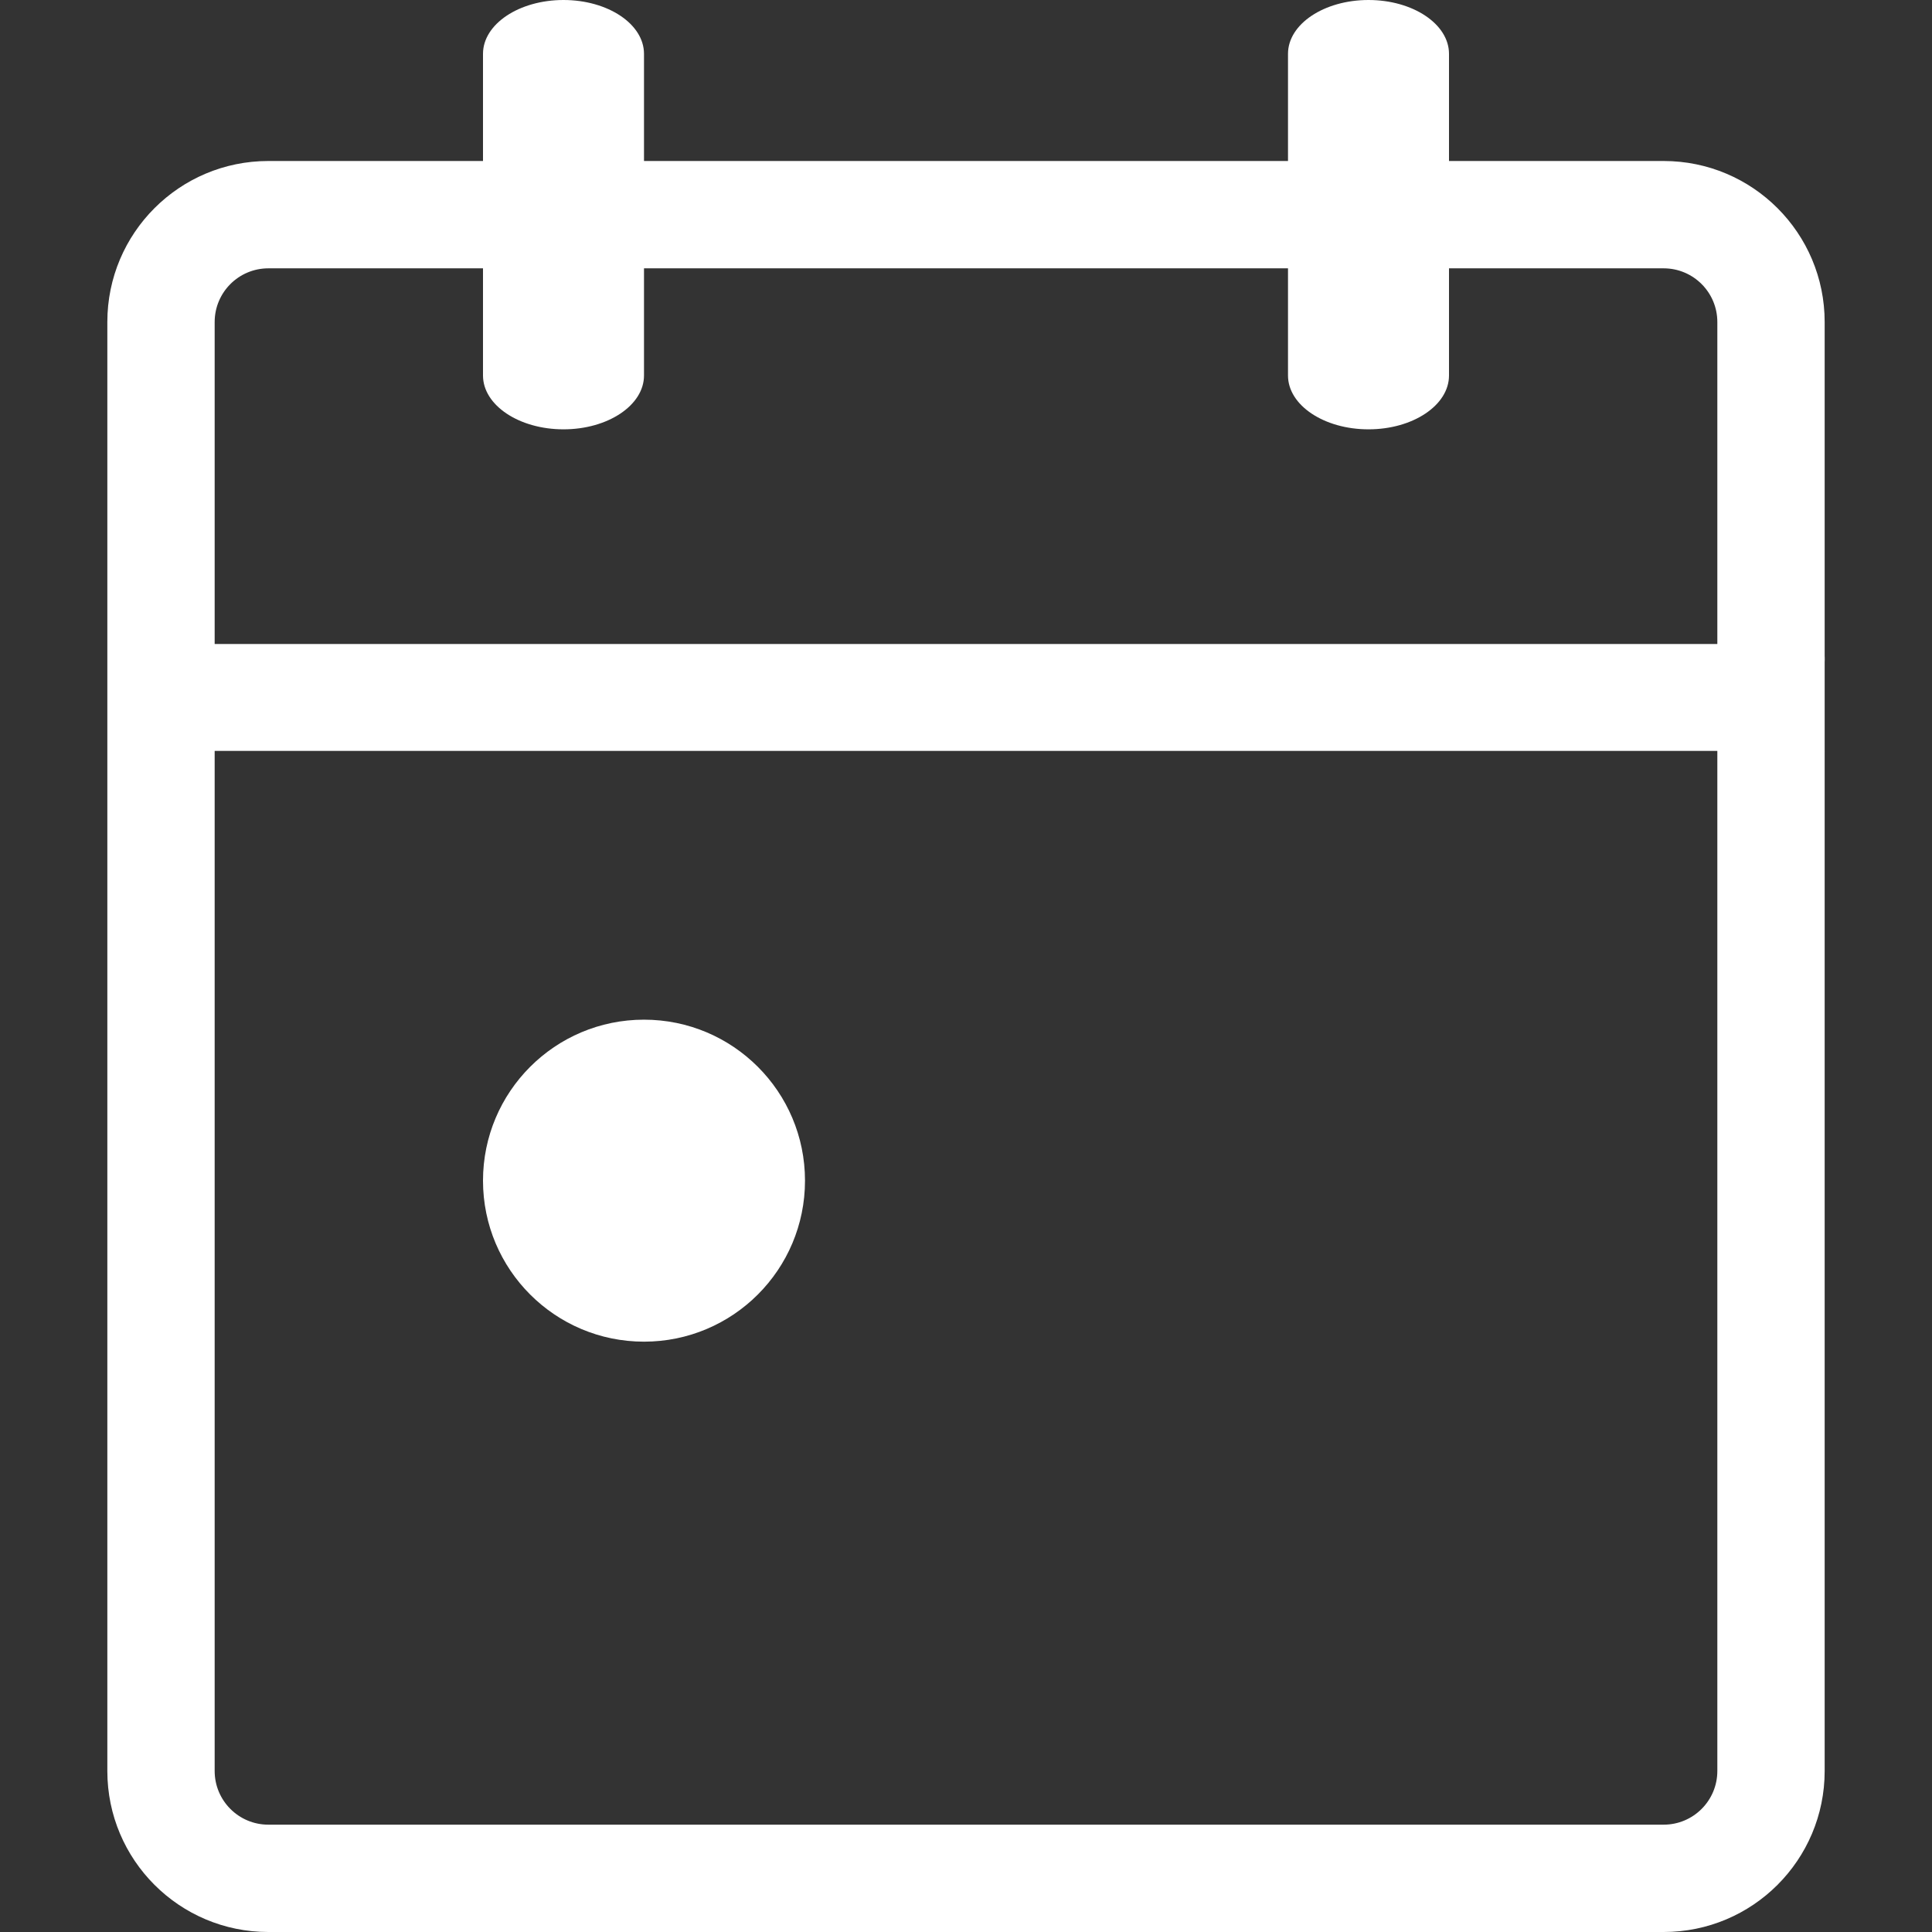 <?xml version="1.0" encoding="UTF-8"?>
<svg width="36" height="36" viewBox="0 0 36 36" fill="none" xmlns="http://www.w3.org/2000/svg">
<rect x="0" y="0" width="36" height="36" fill="#333333" stroke="none"/>
<path fill-rule="evenodd" clip-rule="evenodd" d="M25.5 0C26.328 0 27 0.449 27 1.003V6.997C27 7.551 26.328 8 25.5 8C24.672 8 24 7.551 24 6.997V1.003C24 0.449 24.672 0 25.5 0Z" fill="white"/>
<path fill-rule="evenodd" clip-rule="evenodd" d="M10.5 0C11.328 0 12 0.449 12 1.003V6.997C12 7.551 11.328 8 10.5 8C9.672 8 9 7.551 9 6.997V1.003C9 0.449 9.672 0 10.5 0Z" fill="white"/>
<path fill-rule="evenodd" clip-rule="evenodd" d="M31 5H5C4.448 5 4 5.448 4 6V33C4 33.552 4.448 34 5 34H31C31.552 34 32 33.552 32 33V6C32 5.448 31.552 5 31 5ZM5 3C3.343 3 2 4.343 2 6V33C2 34.657 3.343 36 5 36H31C32.657 36 34 34.657 34 33V6C34 4.343 32.657 3 31 3H5Z" fill="white"/>
<path fill-rule="evenodd" clip-rule="evenodd" d="M3.186 12.996C3.186 12.446 2.767 12 3.186 12H33.814C34.233 12 33.814 12.996 33.814 13.546C33.814 14.096 34.233 13.992 33.814 13.992H3.186C2.767 13.992 3.186 13.546 3.186 12.996Z" fill="white"/>
<path d="M15 22C15 23.657 13.657 25 12 25C10.343 25 9 23.657 9 22C9 20.343 10.343 19 12 19C13.657 19 15 20.343 15 22Z" fill="white"/>
</svg>